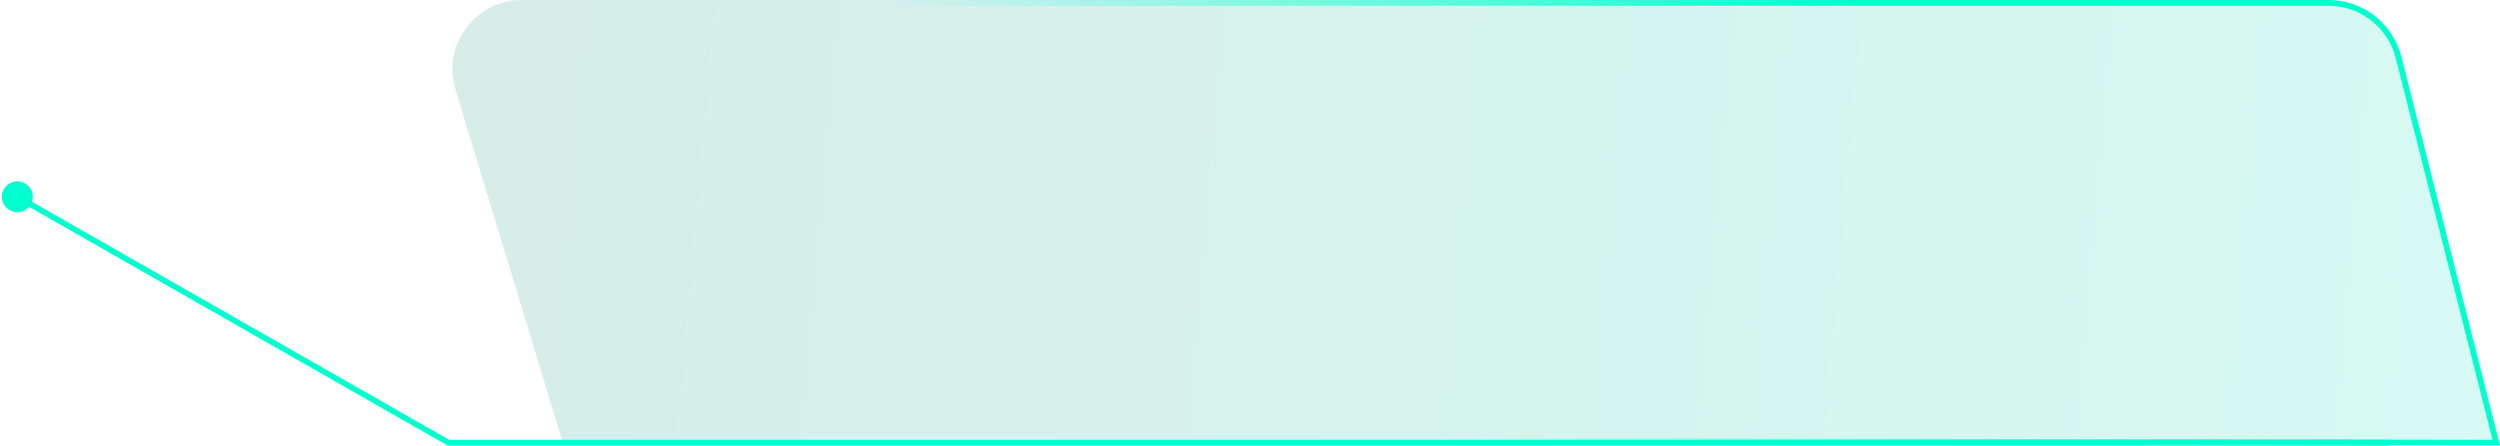 <?xml version="1.0" encoding="UTF-8"?> <svg xmlns="http://www.w3.org/2000/svg" width="432" height="77" viewBox="0 0 432 77" fill="none"> <g filter="url(#filter0_b_106_289)"> <path d="M414.959 9.804C413.497 4.038 408.307 0 402.358 0H90.192C82.135 0 76.367 7.783 78.711 15.491L97.247 76.442L432 77L414.959 9.804Z" fill="url(#paint0_linear_106_289)" fill-opacity="0.2"></path> <path d="M414.959 9.804C413.497 4.038 408.307 0 402.358 0H90.192C82.135 0 76.367 7.783 78.711 15.491L97.247 76.442L432 77L414.959 9.804Z" fill="white" fill-opacity="0.2"></path> <path d="M402.358 0.5H90.192C82.47 0.5 76.943 7.959 79.189 15.346L97.618 75.943L431.357 76.499L414.474 9.927C413.068 4.383 408.078 0.5 402.358 0.5Z" stroke="url(#paint1_linear_106_289)"></path> </g> <path d="M0.333 34C0.333 35.473 1.527 36.667 3 36.667C4.473 36.667 5.667 35.473 5.667 34C5.667 32.527 4.473 31.333 3 31.333C1.527 31.333 0.333 32.527 0.333 34ZM77.5 76.5L77.252 76.934L77.367 77H77.5V76.5ZM412.5 77C412.776 77 413 76.776 413 76.5C413 76.224 412.776 76 412.5 76V77ZM2.752 34.434L77.252 76.934L77.748 76.066L3.248 33.566L2.752 34.434ZM77.5 77H412.5V76H77.5V77Z" fill="#00FFCF"></path> <defs> <filter id="filter0_b_106_289" x="18.184" y="-60" width="473.816" height="197" filterUnits="userSpaceOnUse" color-interpolation-filters="sRGB"> <feFlood flood-opacity="0" result="BackgroundImageFix"></feFlood> <feGaussianBlur in="BackgroundImageFix" stdDeviation="30"></feGaussianBlur> <feComposite in2="SourceAlpha" operator="in" result="effect1_backgroundBlur_106_289"></feComposite> <feBlend mode="normal" in="SourceGraphic" in2="effect1_backgroundBlur_106_289" result="shape"></feBlend> </filter> <linearGradient id="paint0_linear_106_289" x1="481.755" y1="59.456" x2="18.405" y2="18.704" gradientUnits="userSpaceOnUse"> <stop stop-color="#00EBBE"></stop> <stop offset="1" stop-color="#038169"></stop> </linearGradient> <linearGradient id="paint1_linear_106_289" x1="353.508" y1="26.38" x2="289.032" y2="108.025" gradientUnits="userSpaceOnUse"> <stop stop-color="#00FFCF"></stop> <stop offset="1" stop-color="#00FFCF" stop-opacity="0"></stop> </linearGradient> </defs> </svg> 